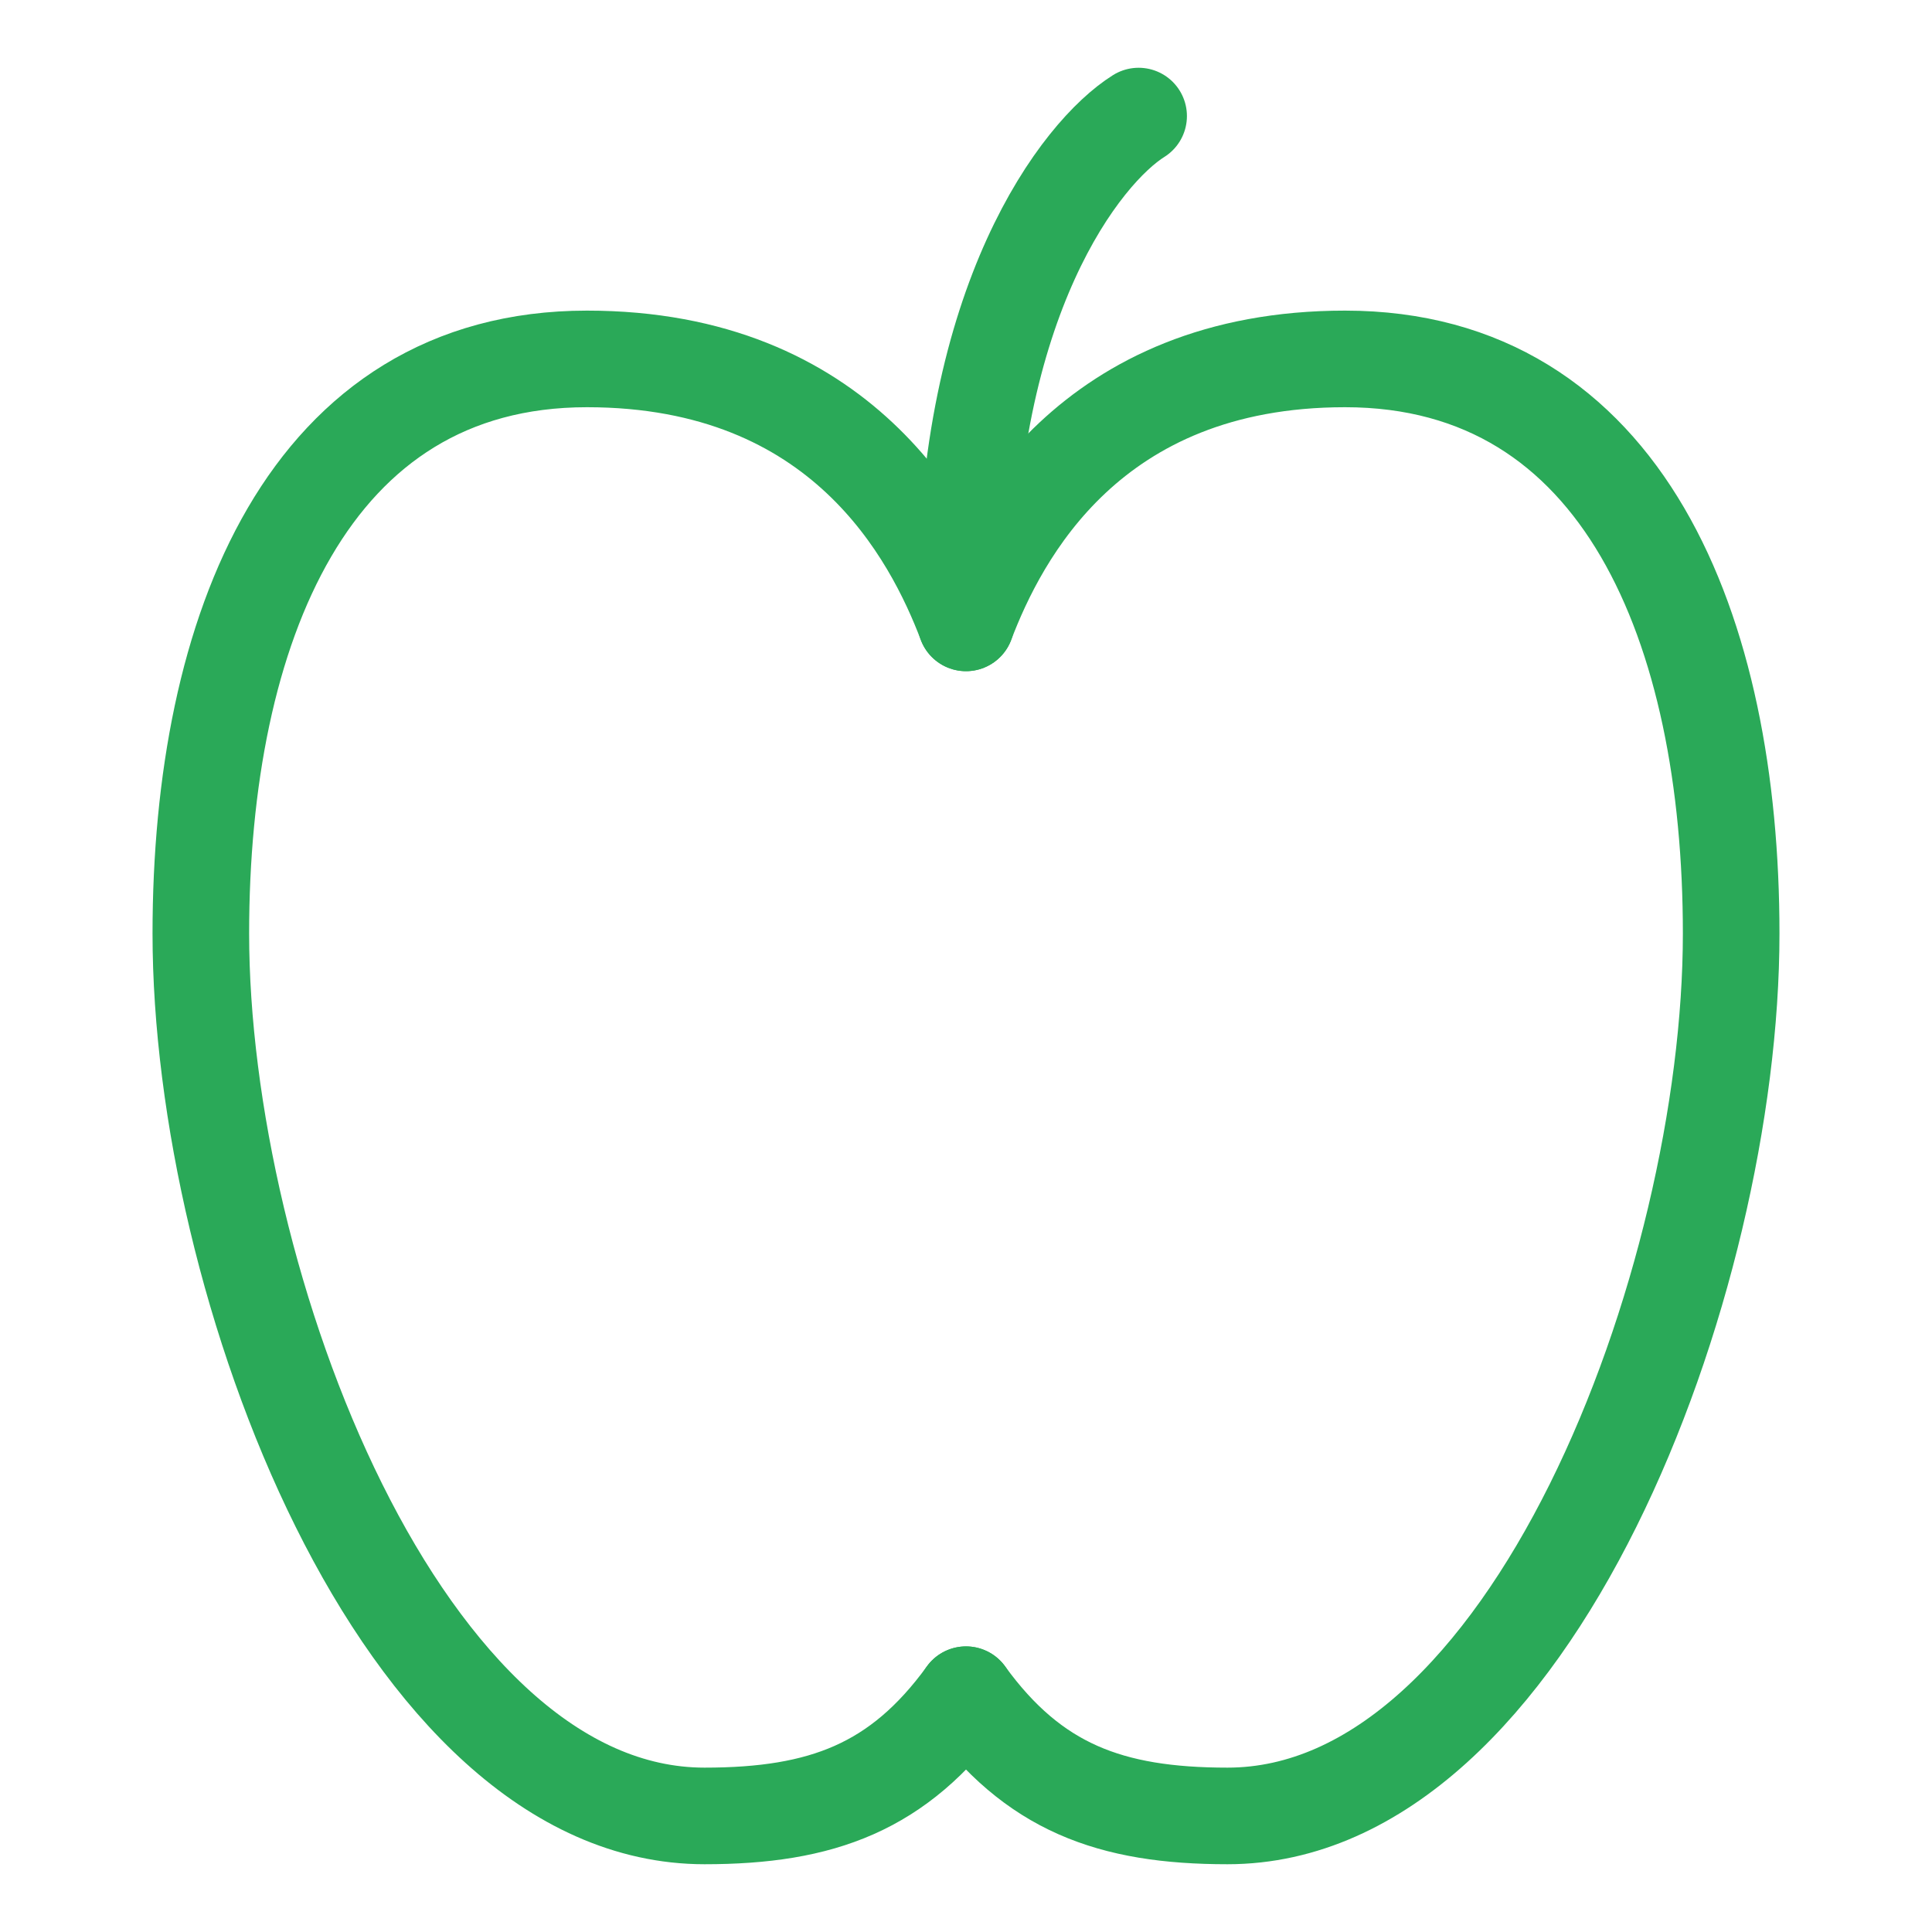 <svg xmlns="http://www.w3.org/2000/svg" fill="none" viewBox="0 0 40 40" height="40" width="40">
<path stroke-linejoin="round" stroke-linecap="round" stroke-width="2" stroke="#2AA958" d="M20 12.896C19.306 11.075 17.438 7.431 12.152 7.431C6.387 7.431 4.158 13.039 4.158 19.329C4.158 26.547 8.309 37.597 14.586 37.597C17.018 37.597 18.608 37.004 20 35.087"></path>
<path stroke-linejoin="round" stroke-linecap="round" stroke-width="2" stroke="#2AA958" d="M20 12.896C20.694 11.075 22.563 7.431 27.848 7.431C33.613 7.431 35.842 13.039 35.842 19.329C35.842 26.547 31.691 37.597 25.414 37.597C22.982 37.597 21.392 37.004 20 35.087"></path>
<path stroke-linejoin="round" stroke-linecap="round" stroke-width="2" stroke="#2AA958" d="M23.574 2.403C22.382 3.151 20 6.209 20 12.459"></path>
</svg>
